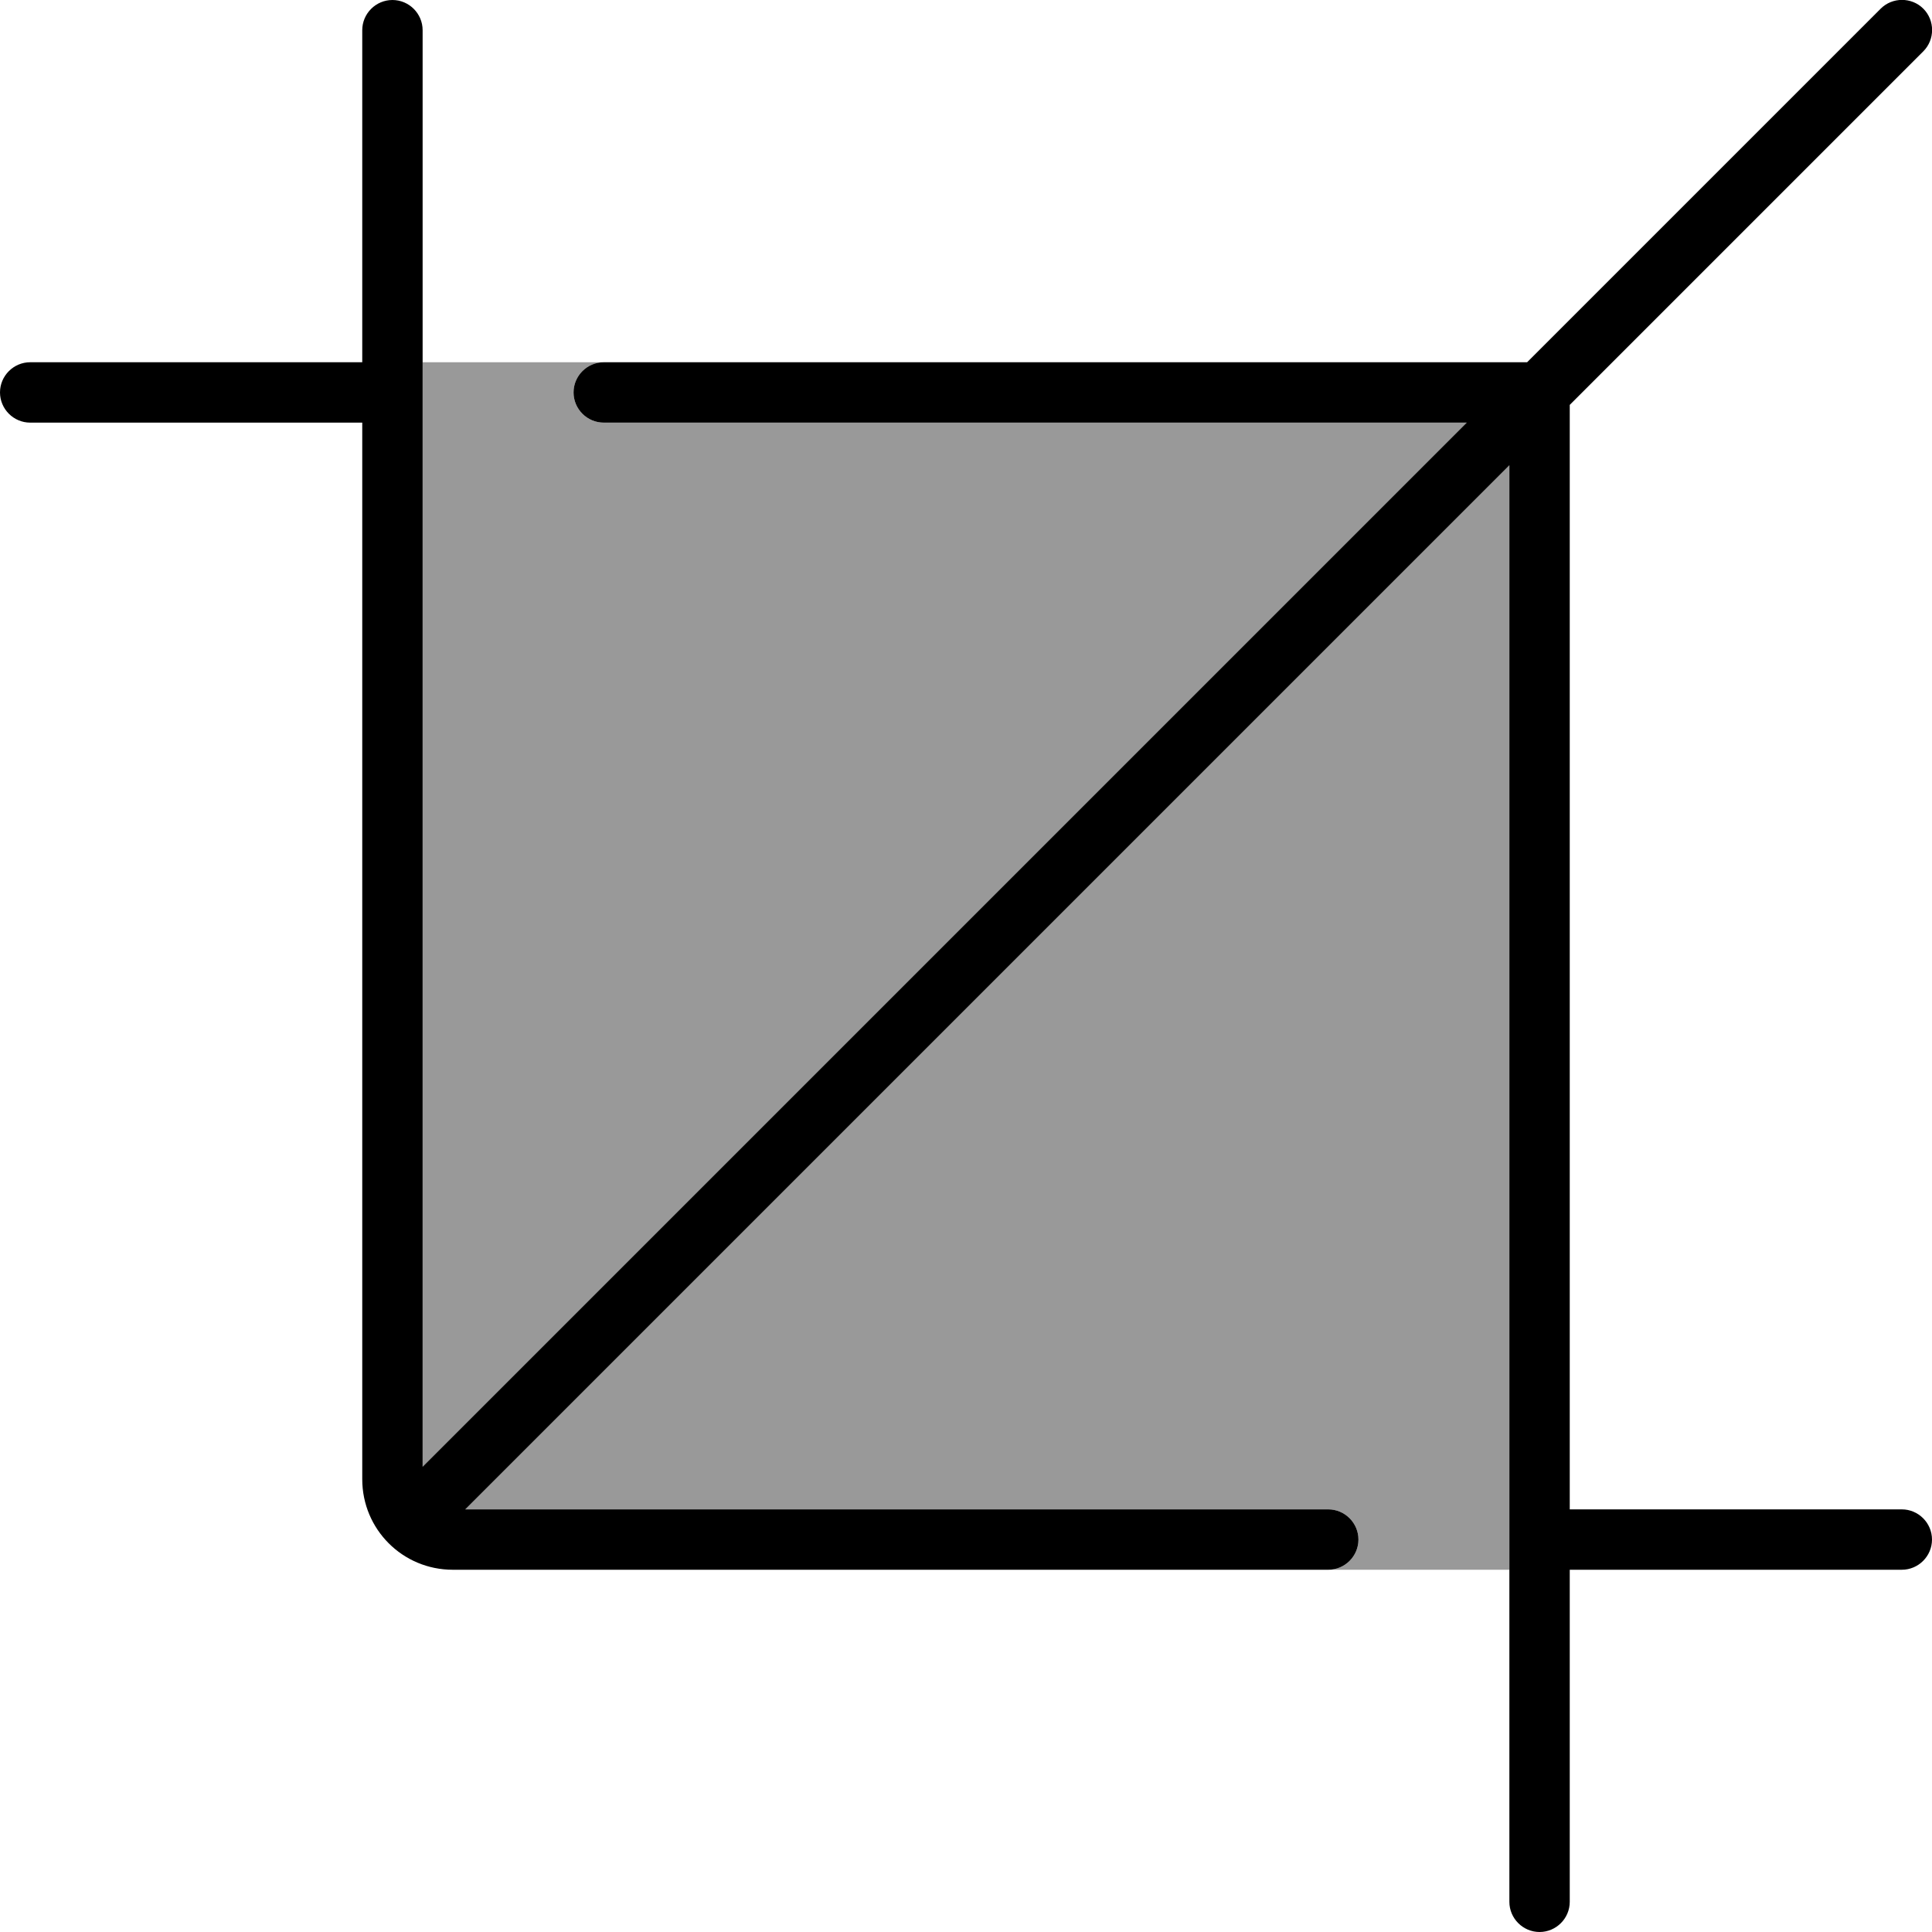 <svg xmlns="http://www.w3.org/2000/svg" viewBox="0 0 512 512"><!--! Font Awesome Pro 6.7.2 by @fontawesome - https://fontawesome.com License - https://fontawesome.com/license (Commercial License) Copyright 2024 Fonticons, Inc. --><defs><style>.fa-secondary{opacity:.4}</style></defs><path class="fa-secondary" d="M112 96l48 0c-4.4 0-8 3.6-8 8s3.6 8 8 8l228.7 0L112 388.7 112 96zm11.3 304L400 123.3 400 416l-48 0c4.4 0 8-3.6 8-8s-3.6-8-8-8l-228.7 0z"/><path class="fa-primary" d="M416 107.3l93.7-93.7c3.1-3.1 3.1-8.2 0-11.3s-8.2-3.1-11.3 0L404.7 96 160 96c-4.4 0-8 3.6-8 8s3.6 8 8 8l228.7 0L112 388.7 112 8c0-4.4-3.6-8-8-8s-8 3.6-8 8l0 88L8 96c-4.4 0-8 3.6-8 8s3.6 8 8 8l88 0 0 280c0 13.3 10.7 24 24 24l232 0c4.4 0 8-3.6 8-8s-3.6-8-8-8l-228.7 0L400 123.3 400 504c0 4.4 3.6 8 8 8s8-3.6 8-8l0-88 88 0c4.4 0 8-3.6 8-8s-3.6-8-8-8l-88 0 0-292.7z"/></svg>